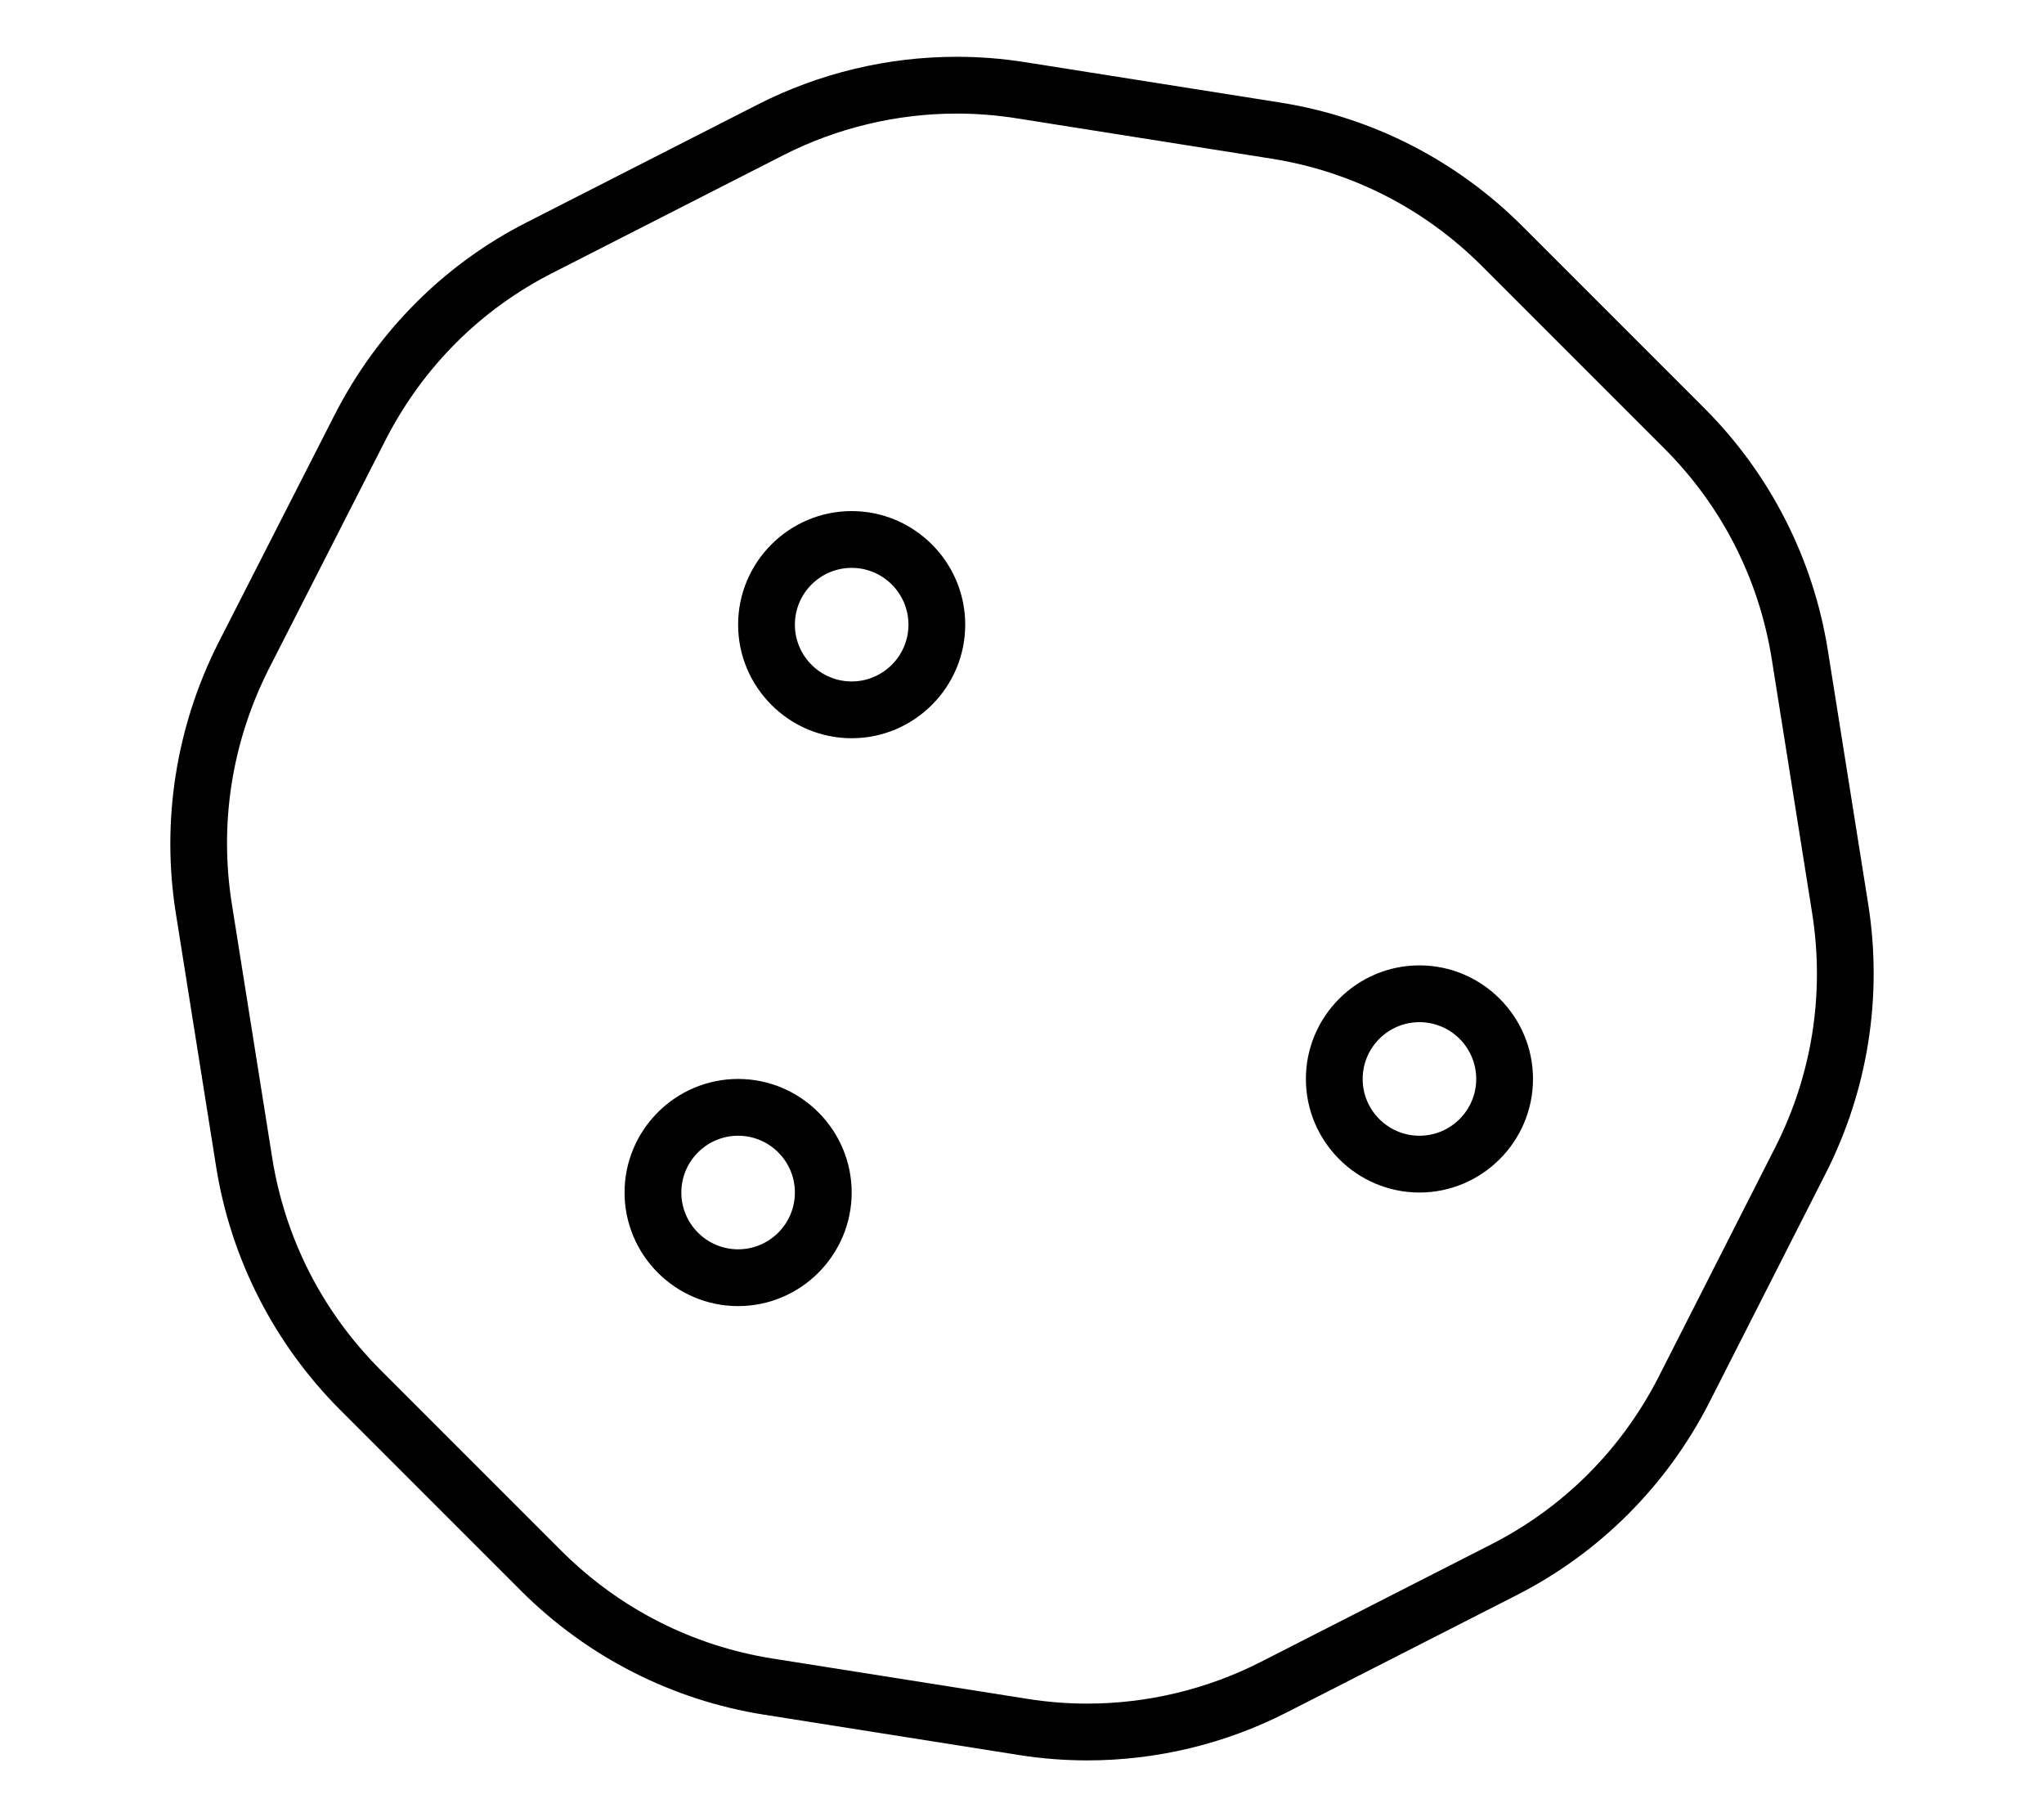 <svg xmlns="http://www.w3.org/2000/svg" viewBox="0 0 576 512"><!-- Font Awesome Pro 6.0.0-alpha2 by @fontawesome - https://fontawesome.com License - https://fontawesome.com/license (Commercial License) --><path d="M526.475 254.828L515.108 183.344C511.006 157.448 498.819 133.542 480.303 115.027L428.975 63.699C410.459 45.183 386.67 32.996 360.774 28.894L288.938 17.527C282.517 16.506 276.05 16 269.603 16C250.165 16 230.894 20.592 213.47 29.48L148.667 62.527C125.23 74.363 106.363 93.347 94.41 116.667L61.48 181.235C49.644 204.672 45.426 231.274 49.527 257.172L60.894 328.656C64.996 354.552 77.183 378.458 95.699 397.091L147.027 448.418C165.542 466.817 189.331 479.004 215.228 483.106L287.063 494.473C293.485 495.494 299.952 496 306.399 496C325.837 496 345.108 491.408 362.532 482.52L427.334 449.473C450.655 437.637 469.639 418.653 481.592 395.333L514.404 330.765C526.357 307.328 530.576 280.844 526.475 254.828ZM500.141 323.517L467.354 388.036C456.846 408.536 440.504 424.846 420.065 435.219L355.262 468.268C340.214 475.944 323.317 480 306.399 480C300.778 480 295.118 479.553 289.563 478.67L217.732 467.303C195.161 463.729 174.613 453.274 158.341 437.104L107.048 385.813C90.781 369.442 80.287 348.814 76.695 326.144L65.33 254.67C61.736 231.977 65.343 209.079 75.734 188.504L108.648 123.964C119.191 103.396 135.525 87.089 155.937 76.781L220.739 43.732C235.788 36.056 252.685 32 269.603 32C275.224 32 280.884 32.447 286.438 33.33L358.27 44.697C380.872 48.277 401.409 58.759 417.661 75.013L468.989 126.341C485.227 142.579 495.711 163.155 499.307 185.856L510.67 257.32C514.258 280.082 510.621 302.966 500.141 323.517ZM208.001 304C190.376 304 176.001 318.374 176.001 335.999C176.001 353.624 190.376 367.999 208.001 367.999S240.001 353.624 240.001 335.999C240.001 318.374 225.626 304 208.001 304ZM208.001 351.999C199.179 351.999 192.001 344.822 192.001 335.999C192.001 327.177 199.179 319.999 208.001 319.999S224.001 327.177 224.001 335.999C224.001 344.822 216.823 351.999 208.001 351.999ZM240.001 144.001C222.376 144.001 208.001 158.376 208.001 176.001S222.376 208 240.001 208S272.001 193.626 272.001 176.001S257.626 144.001 240.001 144.001ZM240.001 192.001C231.179 192.001 224.001 184.823 224.001 176.001C224.001 167.178 231.179 160.001 240.001 160.001S256.001 167.178 256.001 176.001C256.001 184.823 248.823 192.001 240.001 192.001ZM400.001 272C382.376 272 368.001 286.375 368.001 304C368.001 321.624 382.376 335.999 400.001 335.999S432 321.624 432 304C432 286.375 417.625 272 400.001 272ZM400.001 319.999C391.178 319.999 384.001 312.822 384.001 304C384.001 295.177 391.178 288 400.001 288S416 295.177 416 304C416 312.822 408.823 319.999 400.001 319.999Z"/></svg>